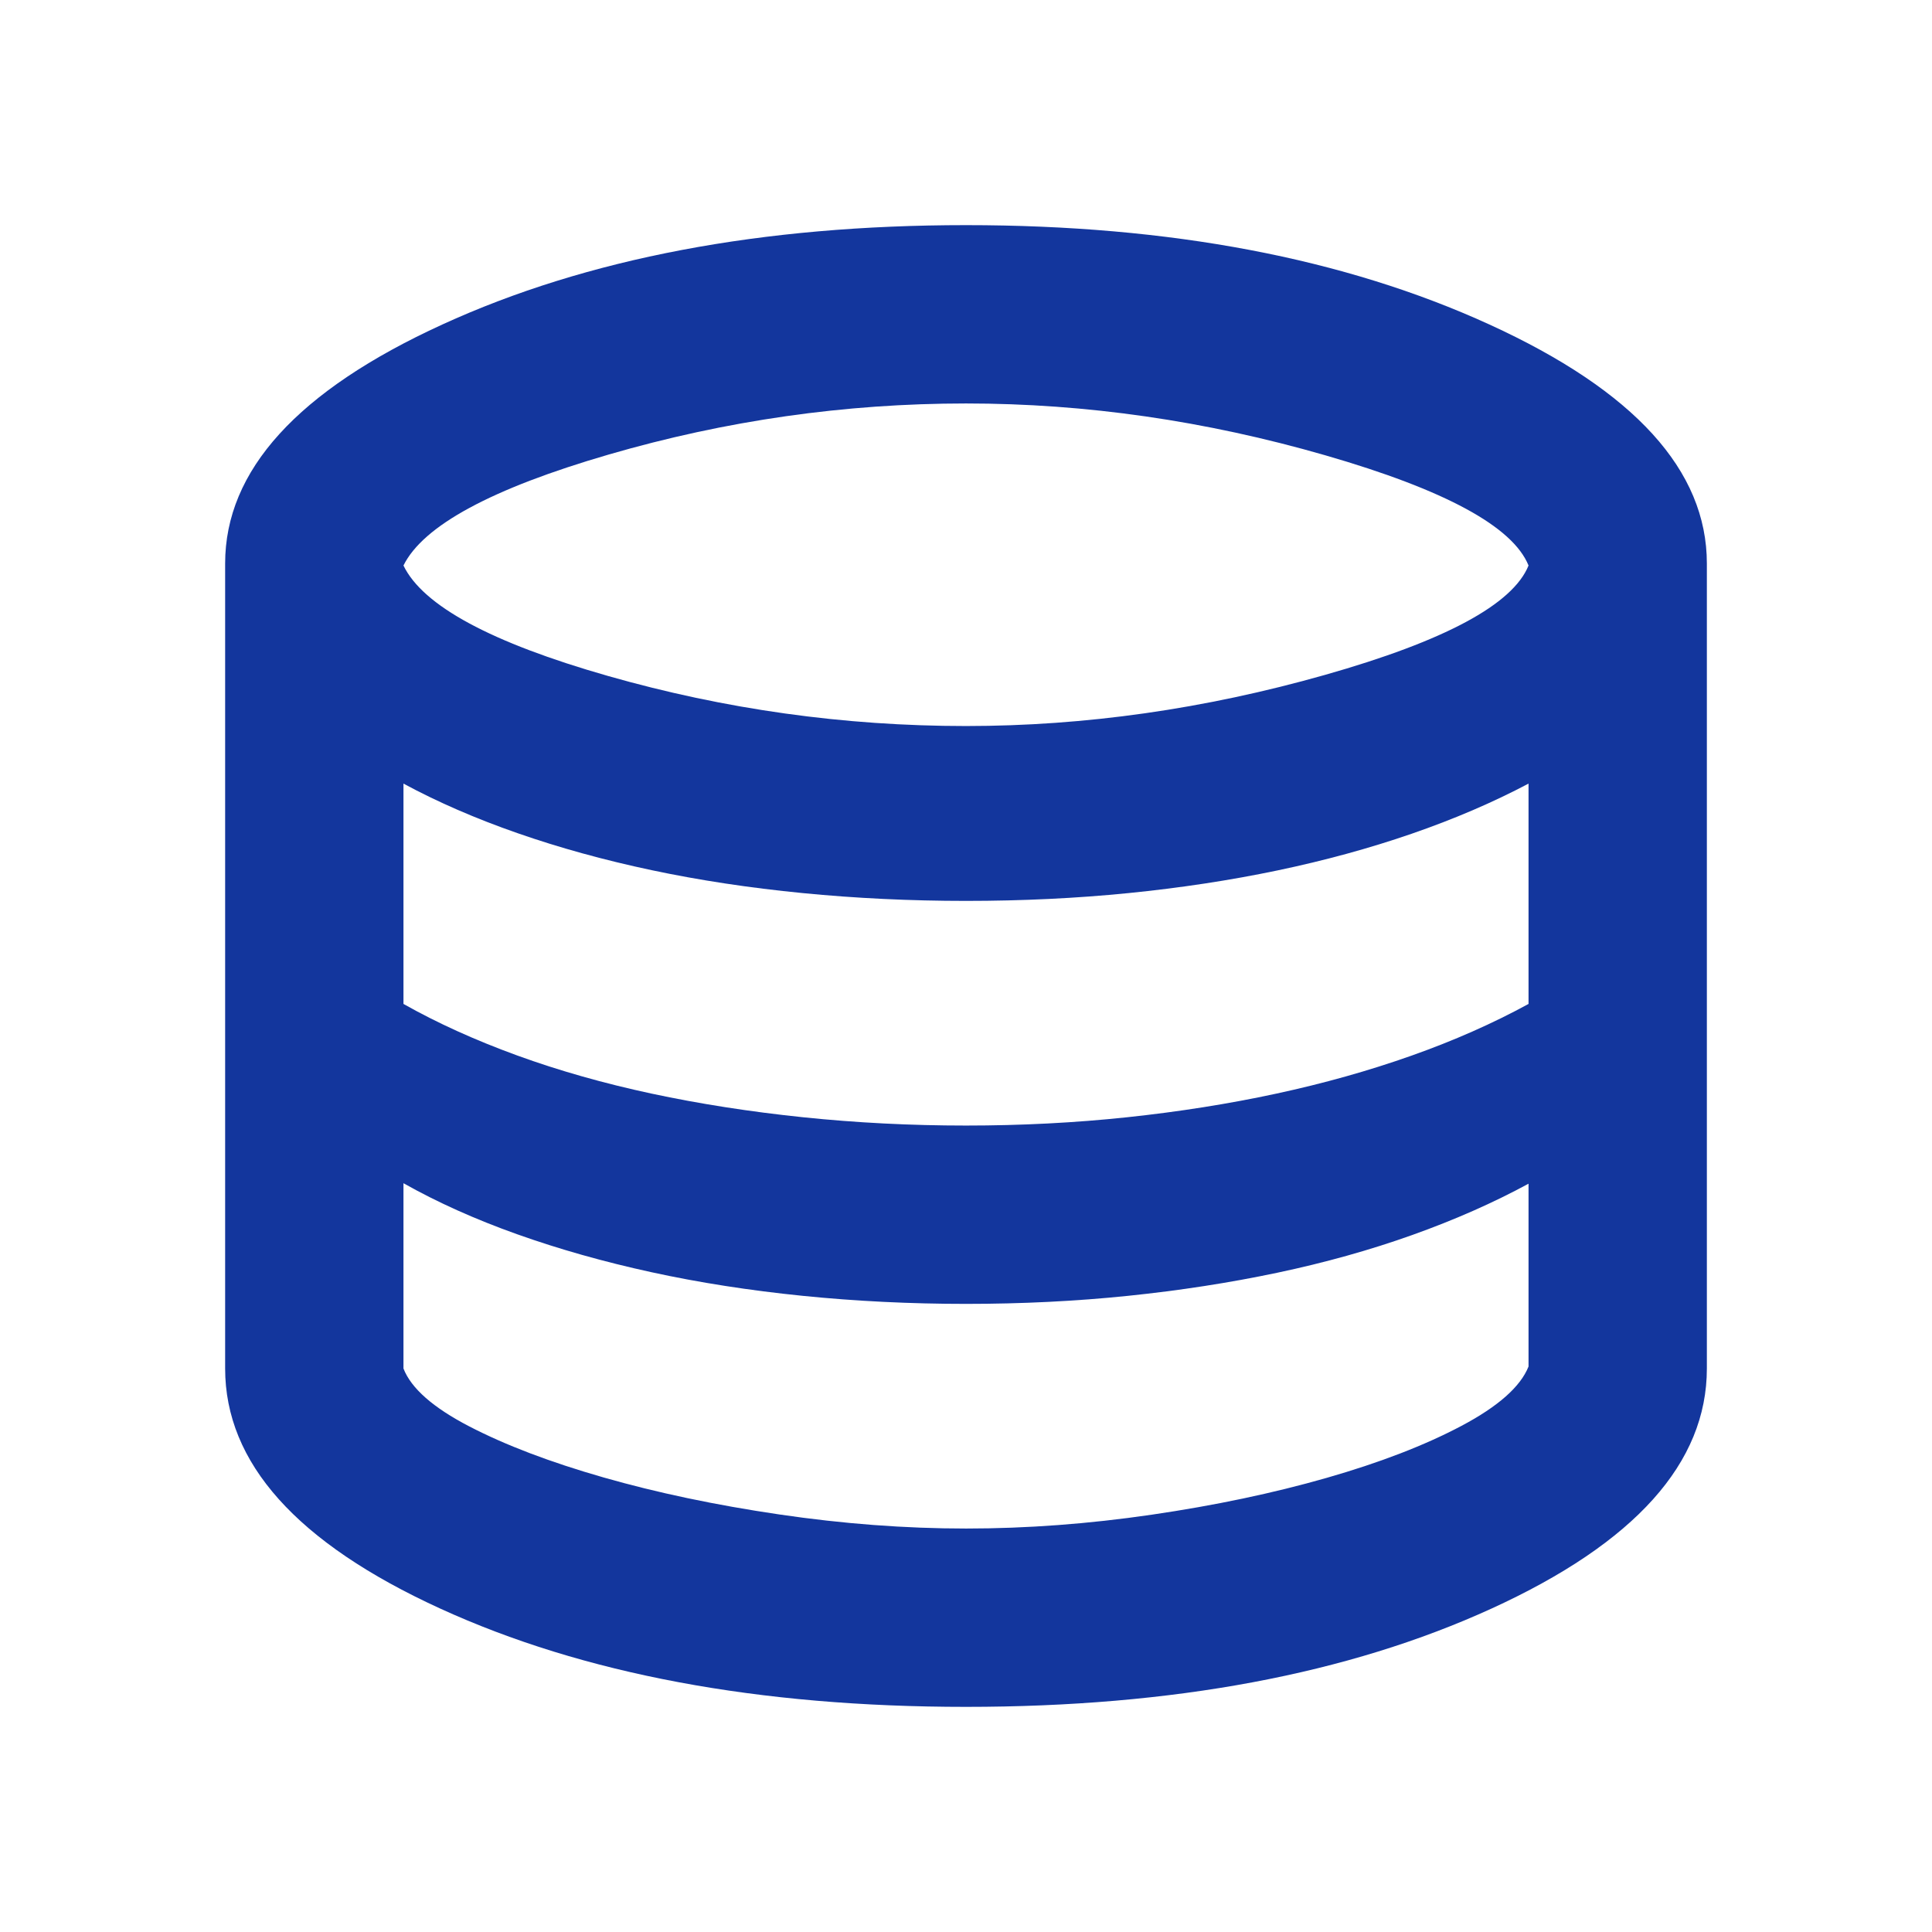 <svg xmlns="http://www.w3.org/2000/svg" height="24px" viewBox="0 -960 960 960" width="24px" fill="#13369d99"><path d="M480-111.87q-154.59 0-261.36-48.89Q111.87-209.65 111.87-280v-400q0-69.35 107.89-118.74T480-848.13q152.11 0 260.12 49.39Q848.13-749.35 848.13-680v400q0 70.35-106.89 119.24T480-111.87Zm0-487.37q88.76 0 178.28-25.38T759.52-679q-11.72-29-100.98-54.76-89.26-25.76-178.54-25.76-90.28 0-177.54 25.38Q215.2-708.76 200.48-679q14.48 30 101.62 54.88 87.14 24.88 177.9 24.88Zm0 198.52q41.28 0 80.04-4.12 38.76-4.12 74.14-11.74 35.39-7.62 67.12-18.85 31.74-11.24 58.22-25.72v-109.48q-26.48 14-57.98 24.88-31.5 10.88-66.76 18.26-35.26 7.38-74.02 11.26T480-512.35q-41.52 0-81.16-3.88-39.64-3.88-75.02-11.38-35.39-7.5-66.62-18.38-31.24-10.88-56.72-24.64v109.48q25.24 14.24 56.48 25.6 31.24 11.35 66.86 18.97 35.61 7.62 75.26 11.74 39.64 4.12 80.92 4.12Zm0 200.24q45.28 0 92.3-6.88 47.03-6.88 86.79-18.26 39.76-11.38 67.12-25.88 27.36-14.5 33.31-29.5v-90.83q-26.24 14.24-57.74 25.48-31.5 11.24-67 18.74-35.5 7.5-74.26 11.5-38.76 4-80.52 4-41.52 0-81.16-4-39.64-4-75.14-11.74t-66.74-18.86q-31.24-11.12-56.48-25.36V-280q5.72 14.76 32.69 28.76 26.98 14 66.74 25.38 39.76 11.38 87.29 18.38 47.52 7 92.8 7Z"/></svg>